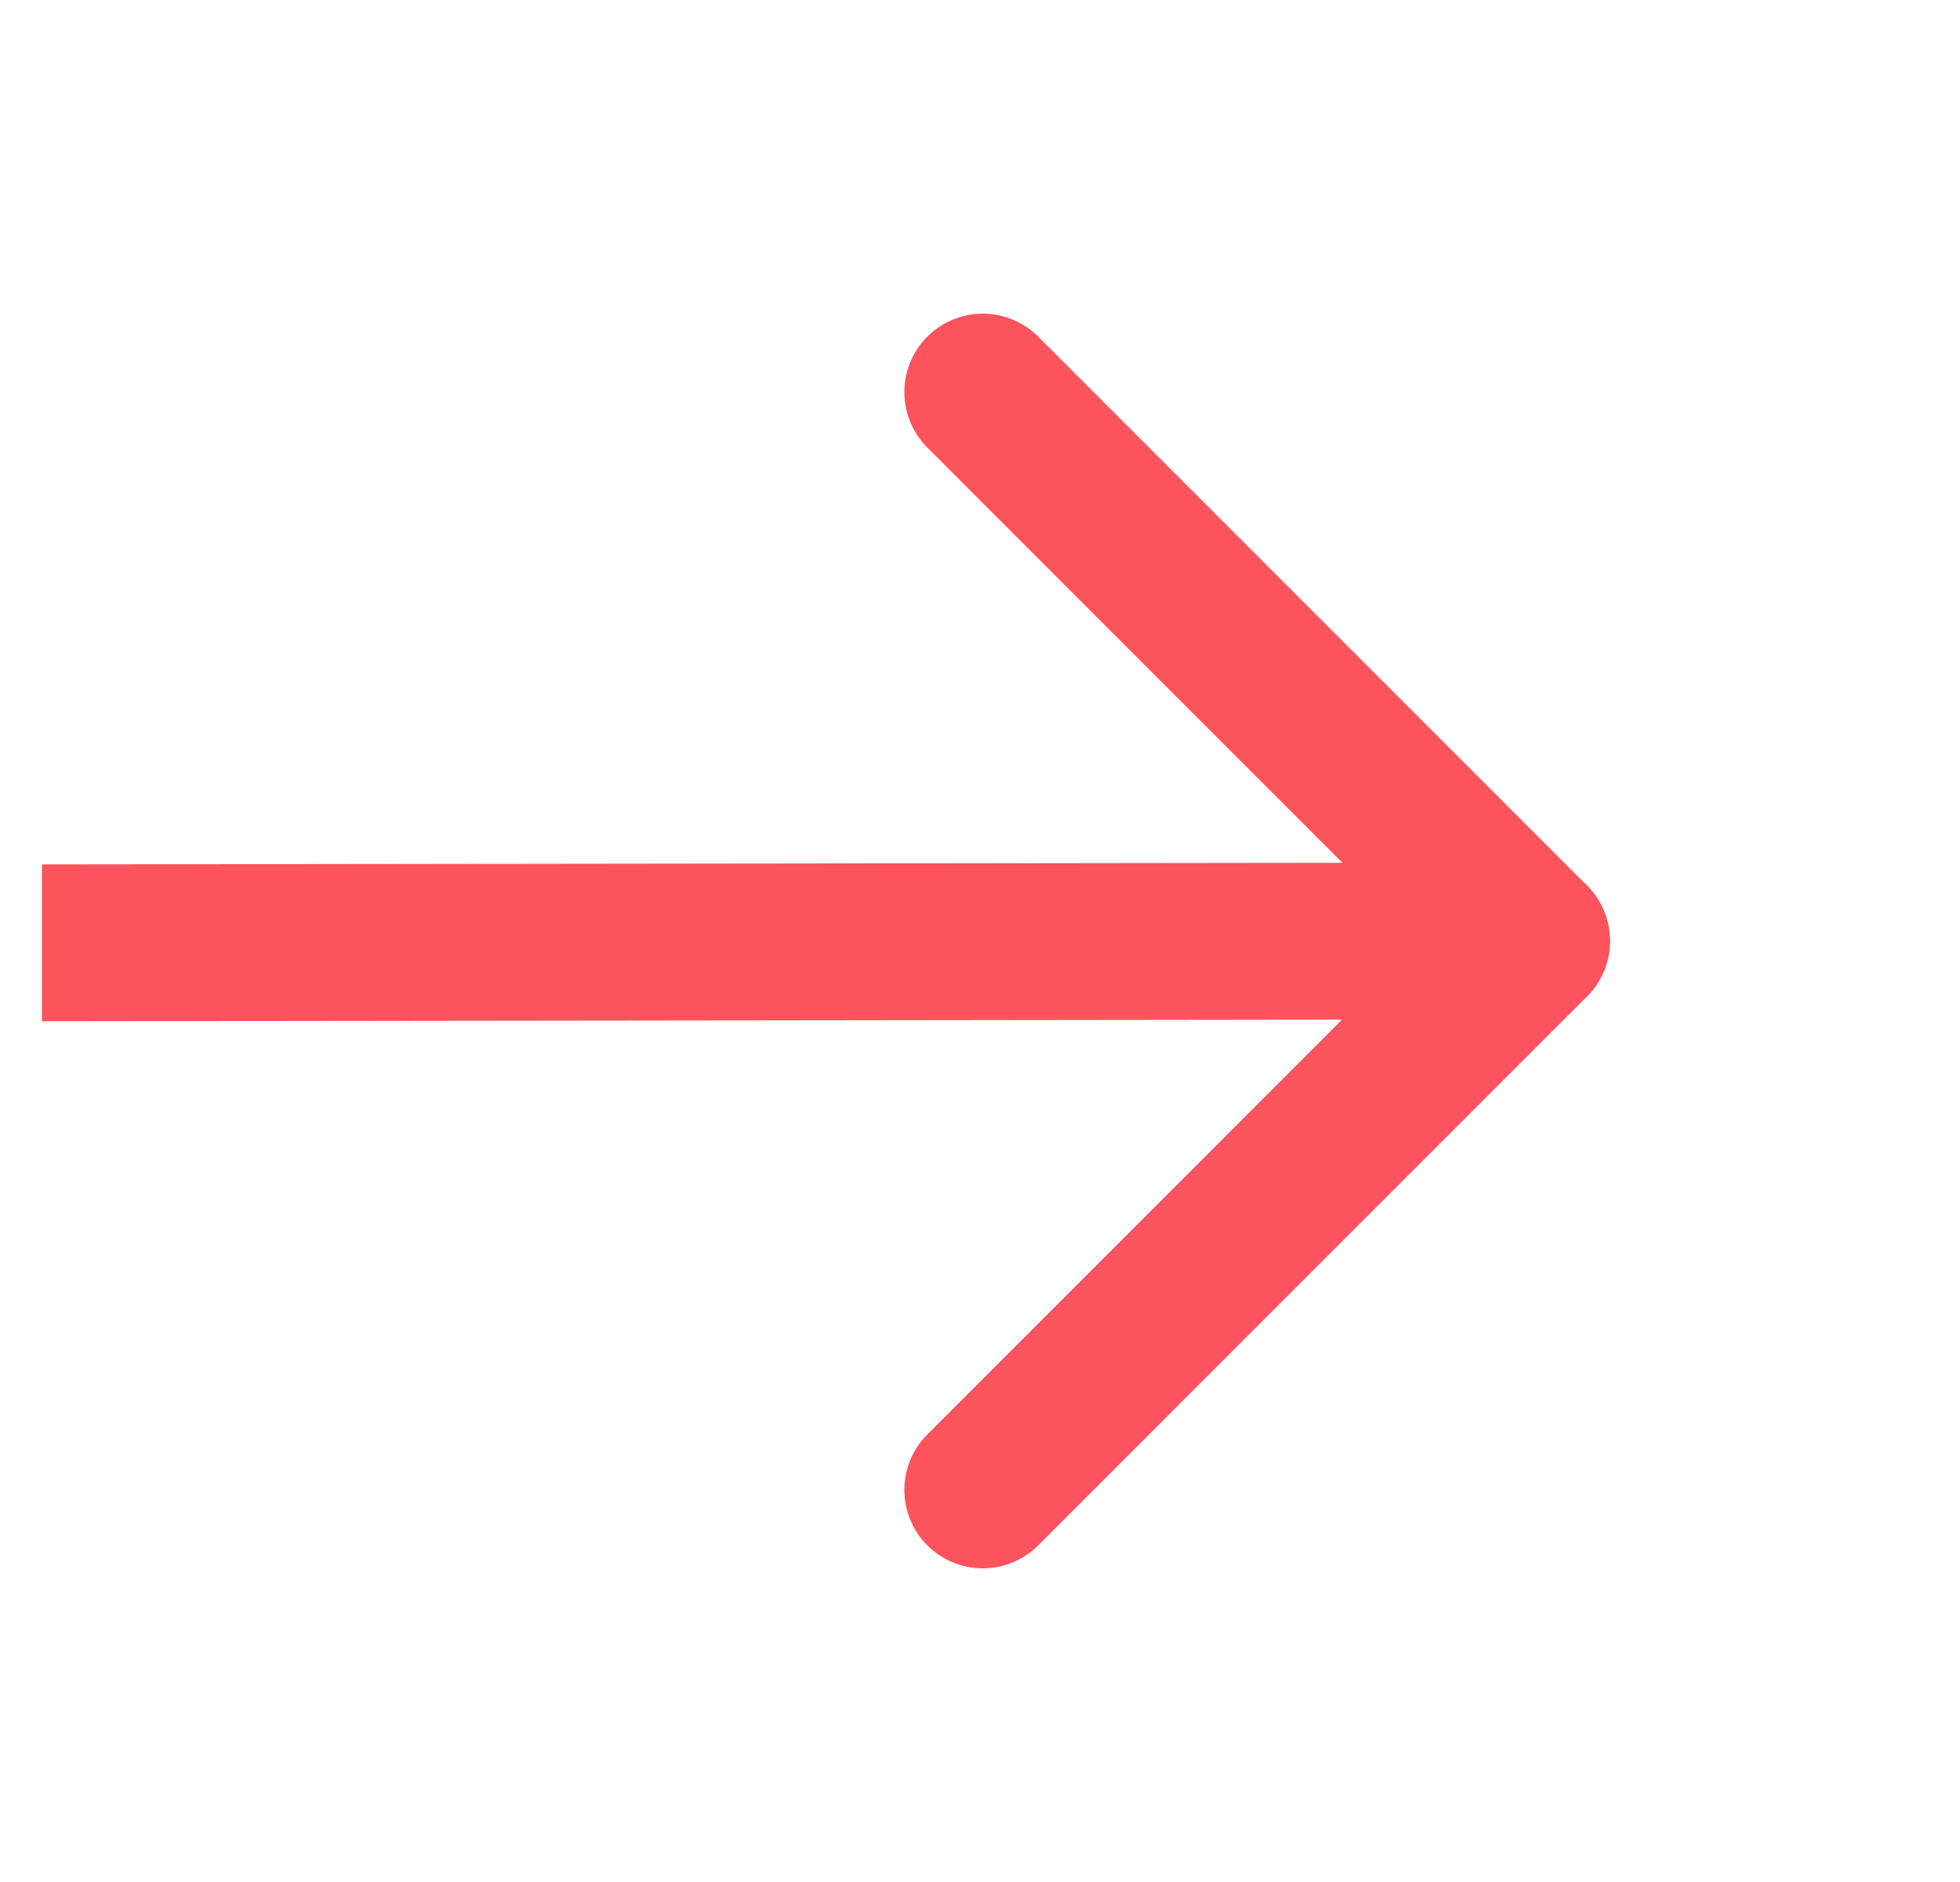 <?xml version="1.0" encoding="UTF-8"?> <svg xmlns="http://www.w3.org/2000/svg" width="25" height="24" viewBox="0 0 25 24" fill="none"> <g clip-path="url(#clip0_1325_700)"> <path d="M-6 12.031L19.535 12" stroke="#FC535D" stroke-width="2" stroke-linecap="round" stroke-linejoin="round"></path> <path d="M12.535 5L19.535 12L12.535 19" stroke="#FC535D" stroke-width="2" stroke-linecap="round" stroke-linejoin="round"></path> </g> <defs> <clipPath id="clip0_1325_700"> <rect width="24" height="24" fill="white" transform="translate(0.535)"></rect> </clipPath> </defs> </svg> 